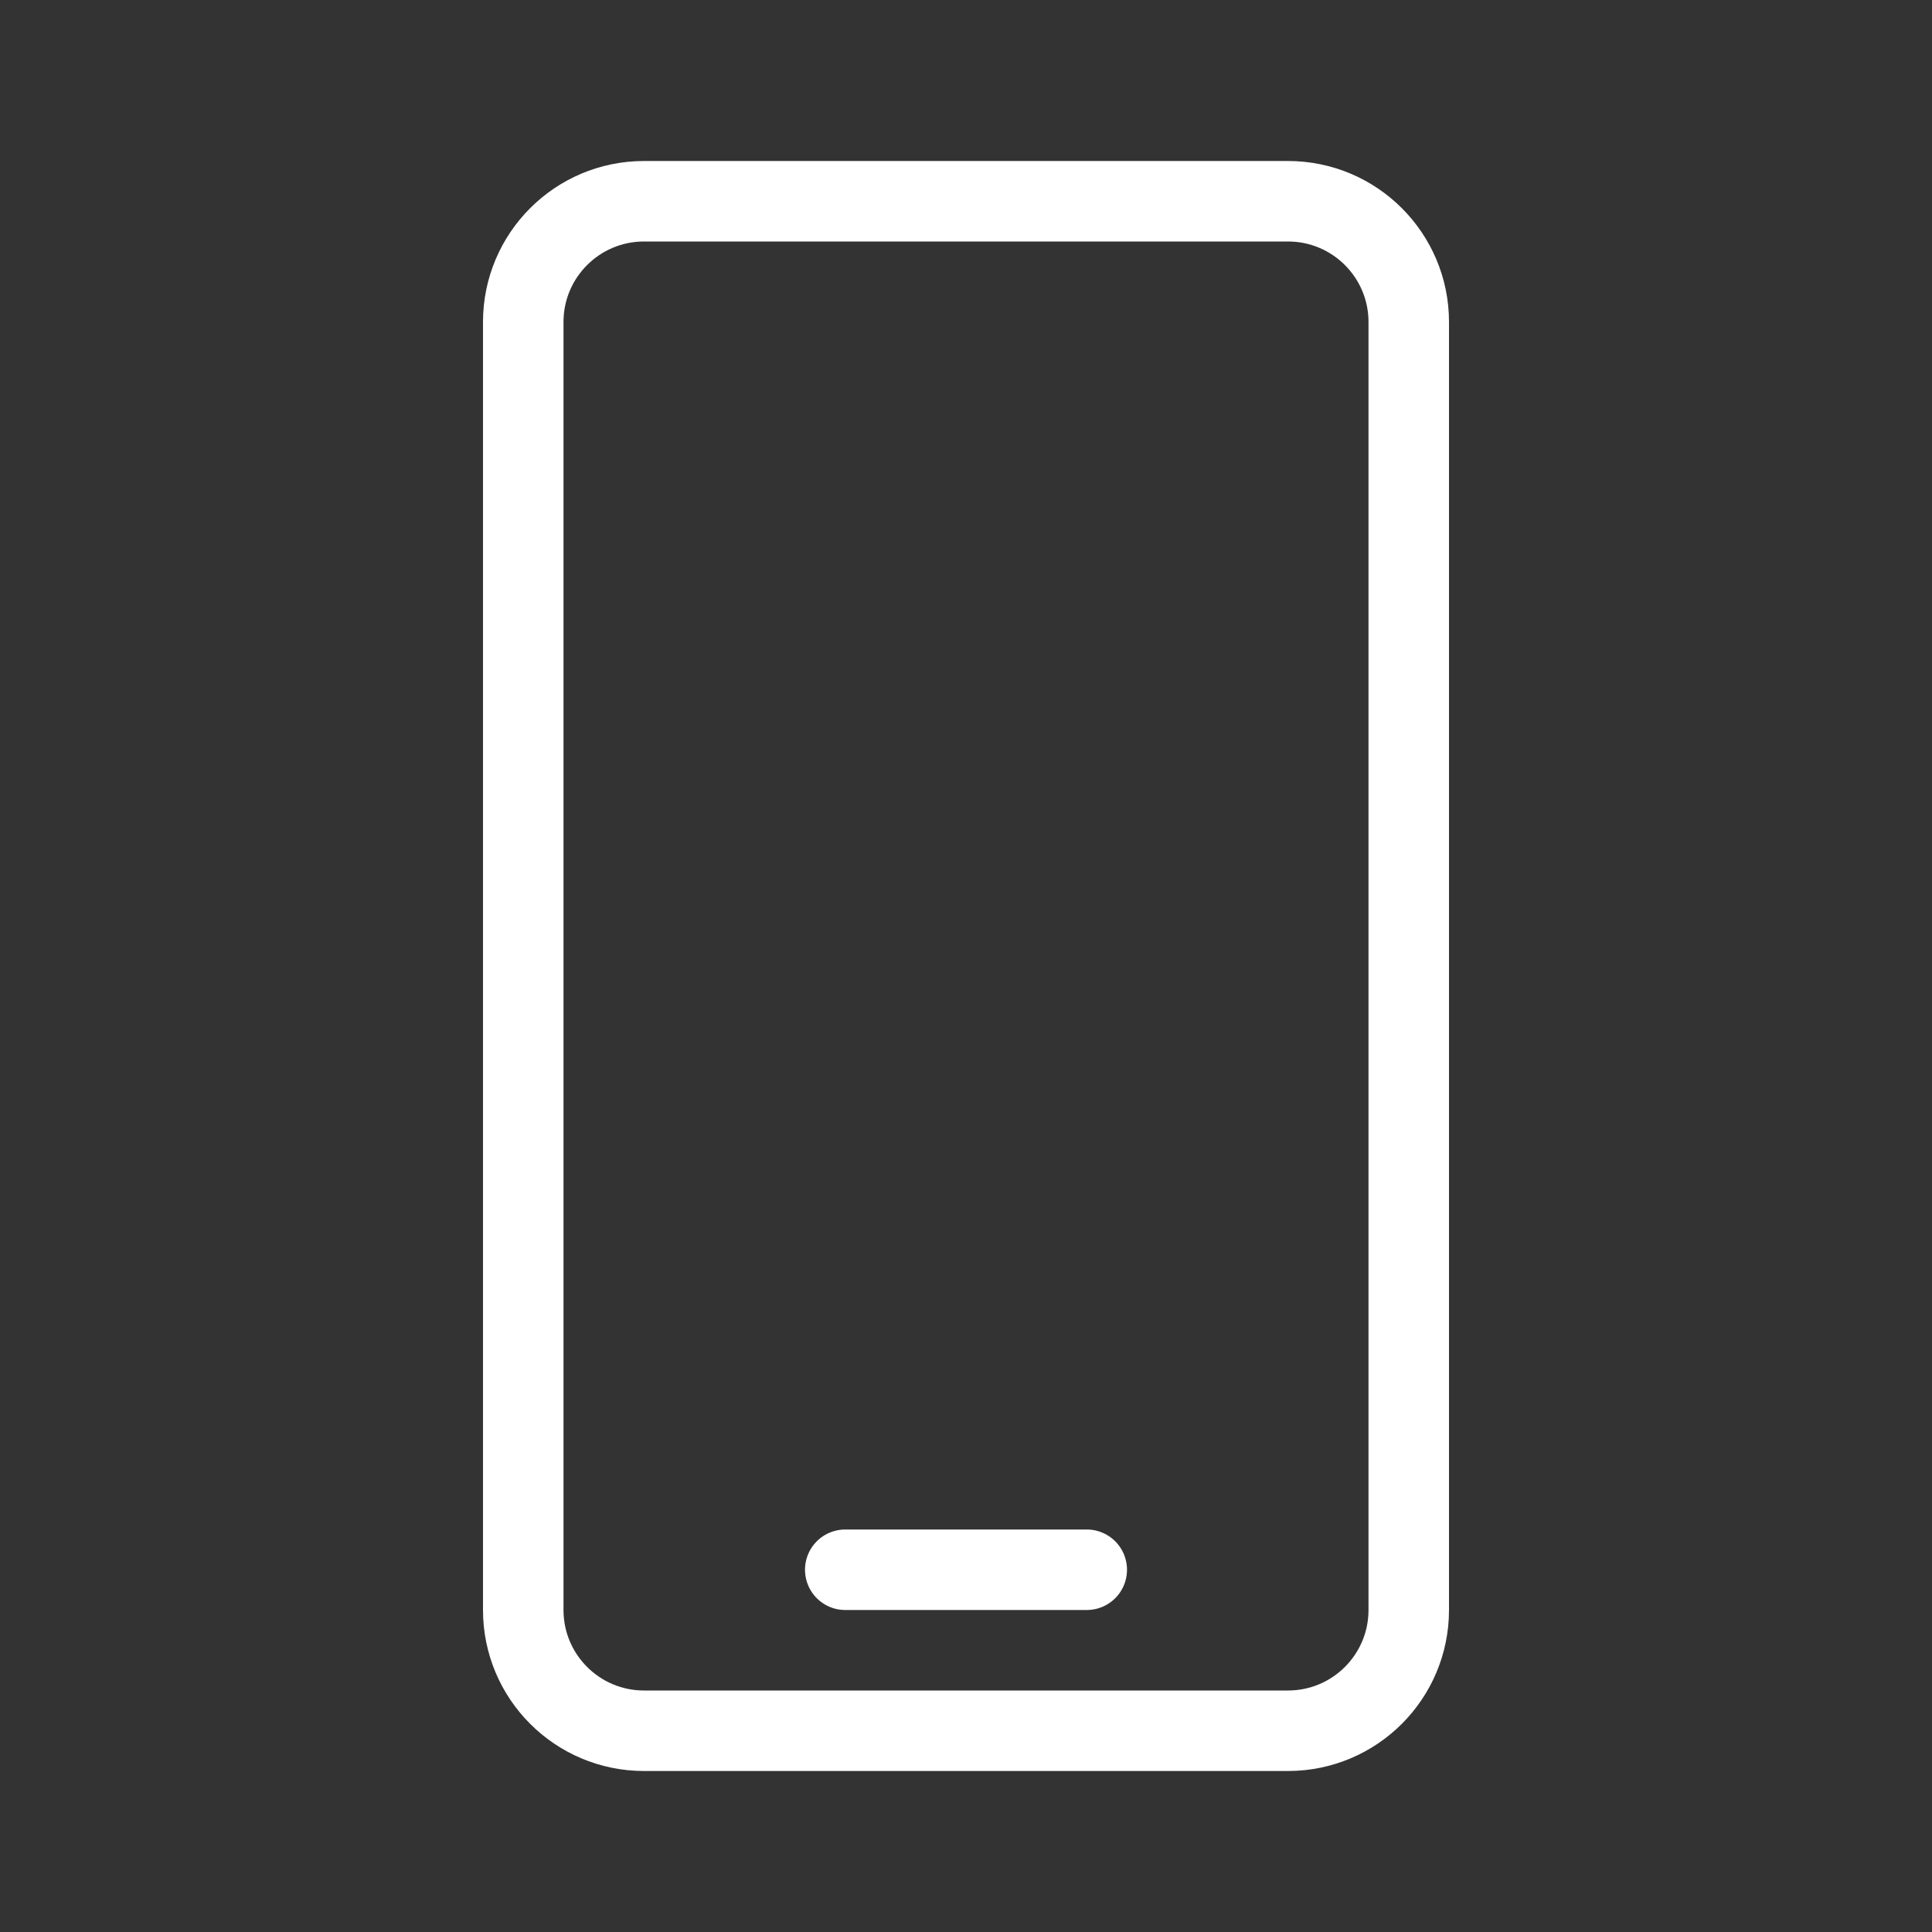 <svg width="192" height="192" viewBox="0 0 192 192" fill="none" xmlns="http://www.w3.org/2000/svg">
<rect x="0" y="0" width="192" height="192" fill="#333333" stroke="none"/>
<path d="M84 156H108" stroke="white" stroke-width="8" stroke-linecap="round" stroke-linejoin="round"/>
<path d="M128 20H64C57.373 20 52 25.373 52 32V160C52 166.627 57.373 172 64 172H128C134.627 172 140 166.627 140 160V32C140 25.373 134.627 20 128 20Z" stroke="white" stroke-width="8" stroke-linecap="round" stroke-linejoin="round"/>
</svg>

